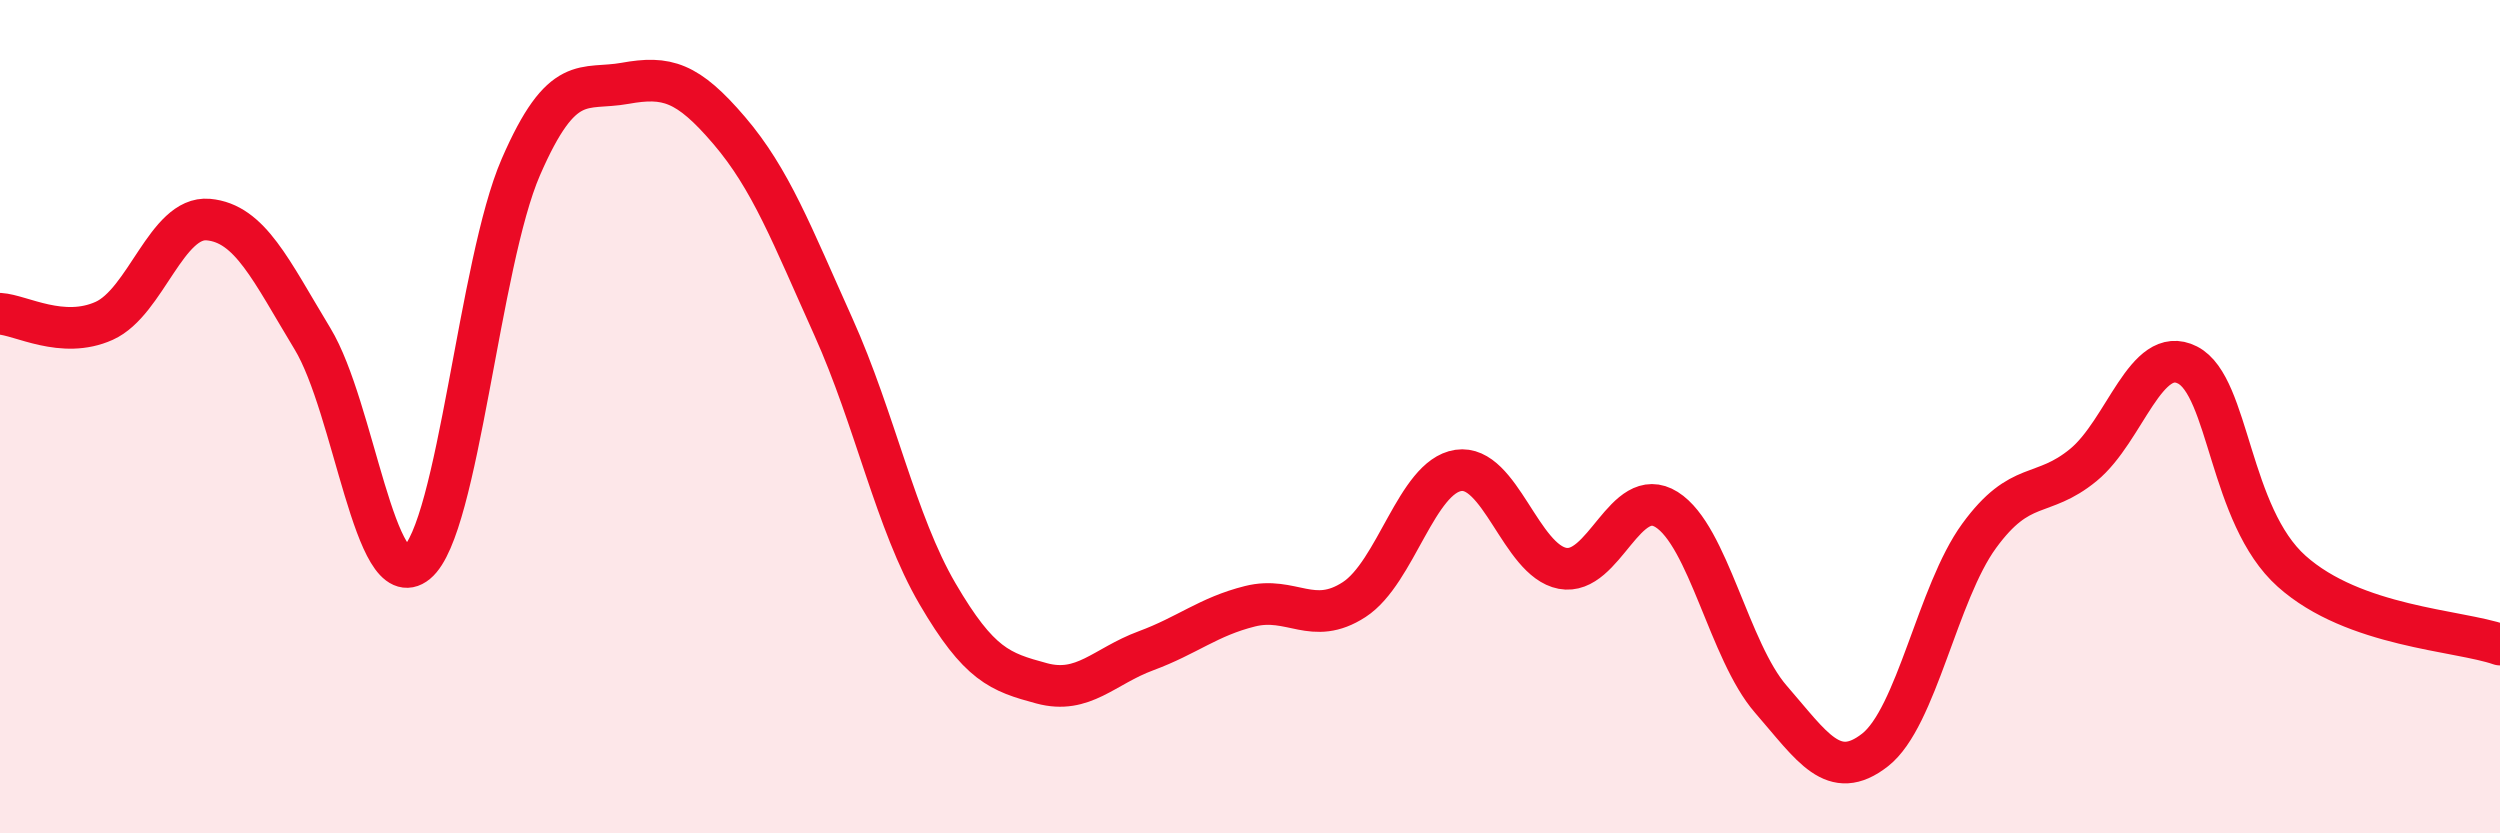
    <svg width="60" height="20" viewBox="0 0 60 20" xmlns="http://www.w3.org/2000/svg">
      <path
        d="M 0,7.53 C 0.5,7.56 1.5,8.15 2.5,7.7 C 3.5,7.25 4,5.18 5,5.27 C 6,5.36 6.5,6.48 7.5,8.13 C 8.5,9.78 9,14.33 10,13.51 C 11,12.69 11.5,6.31 12.5,4.01 C 13.5,1.71 14,2.18 15,2 C 16,1.82 16.5,1.96 17.5,3.13 C 18.5,4.3 19,5.62 20,7.84 C 21,10.06 21.5,12.54 22.5,14.25 C 23.5,15.96 24,16.13 25,16.4 C 26,16.67 26.5,15.99 27.5,15.62 C 28.5,15.25 29,14.8 30,14.55 C 31,14.3 31.5,15.04 32.5,14.39 C 33.5,13.74 34,11.44 35,11.29 C 36,11.14 36.5,13.45 37.5,13.64 C 38.5,13.83 39,11.6 40,12.23 C 41,12.86 41.5,15.63 42.5,16.78 C 43.5,17.93 44,18.78 45,18 C 46,17.22 46.5,14.23 47.5,12.86 C 48.5,11.49 49,11.98 50,11.16 C 51,10.34 51.5,8.25 52.5,8.76 C 53.5,9.27 53.5,12.37 55,13.71 C 56.5,15.05 59,15.12 60,15.47L60 20L0 20Z"
        fill="#EB0A25"
        opacity="0.1"
        stroke-linecap="round"
        stroke-linejoin="round"
      />
      <path
        d="M 0,7.53 C 0.5,7.56 1.5,8.15 2.5,7.7 C 3.5,7.25 4,5.18 5,5.27 C 6,5.36 6.5,6.48 7.5,8.13 C 8.5,9.78 9,14.33 10,13.51 C 11,12.69 11.5,6.31 12.5,4.01 C 13.5,1.71 14,2.18 15,2 C 16,1.82 16.5,1.96 17.5,3.13 C 18.5,4.3 19,5.62 20,7.84 C 21,10.06 21.5,12.54 22.5,14.25 C 23.5,15.96 24,16.13 25,16.4 C 26,16.67 26.5,15.99 27.5,15.62 C 28.5,15.25 29,14.8 30,14.55 C 31,14.3 31.5,15.04 32.5,14.39 C 33.5,13.74 34,11.44 35,11.29 C 36,11.14 36.5,13.45 37.5,13.64 C 38.5,13.83 39,11.6 40,12.23 C 41,12.86 41.5,15.63 42.5,16.78 C 43.5,17.93 44,18.78 45,18 C 46,17.22 46.5,14.23 47.5,12.86 C 48.5,11.49 49,11.98 50,11.16 C 51,10.34 51.5,8.25 52.5,8.76 C 53.5,9.27 53.5,12.37 55,13.71 C 56.5,15.05 59,15.12 60,15.47"
        stroke="#EB0A25"
        stroke-width="1"
        fill="none"
        stroke-linecap="round"
        stroke-linejoin="round"
      />
    </svg>
  